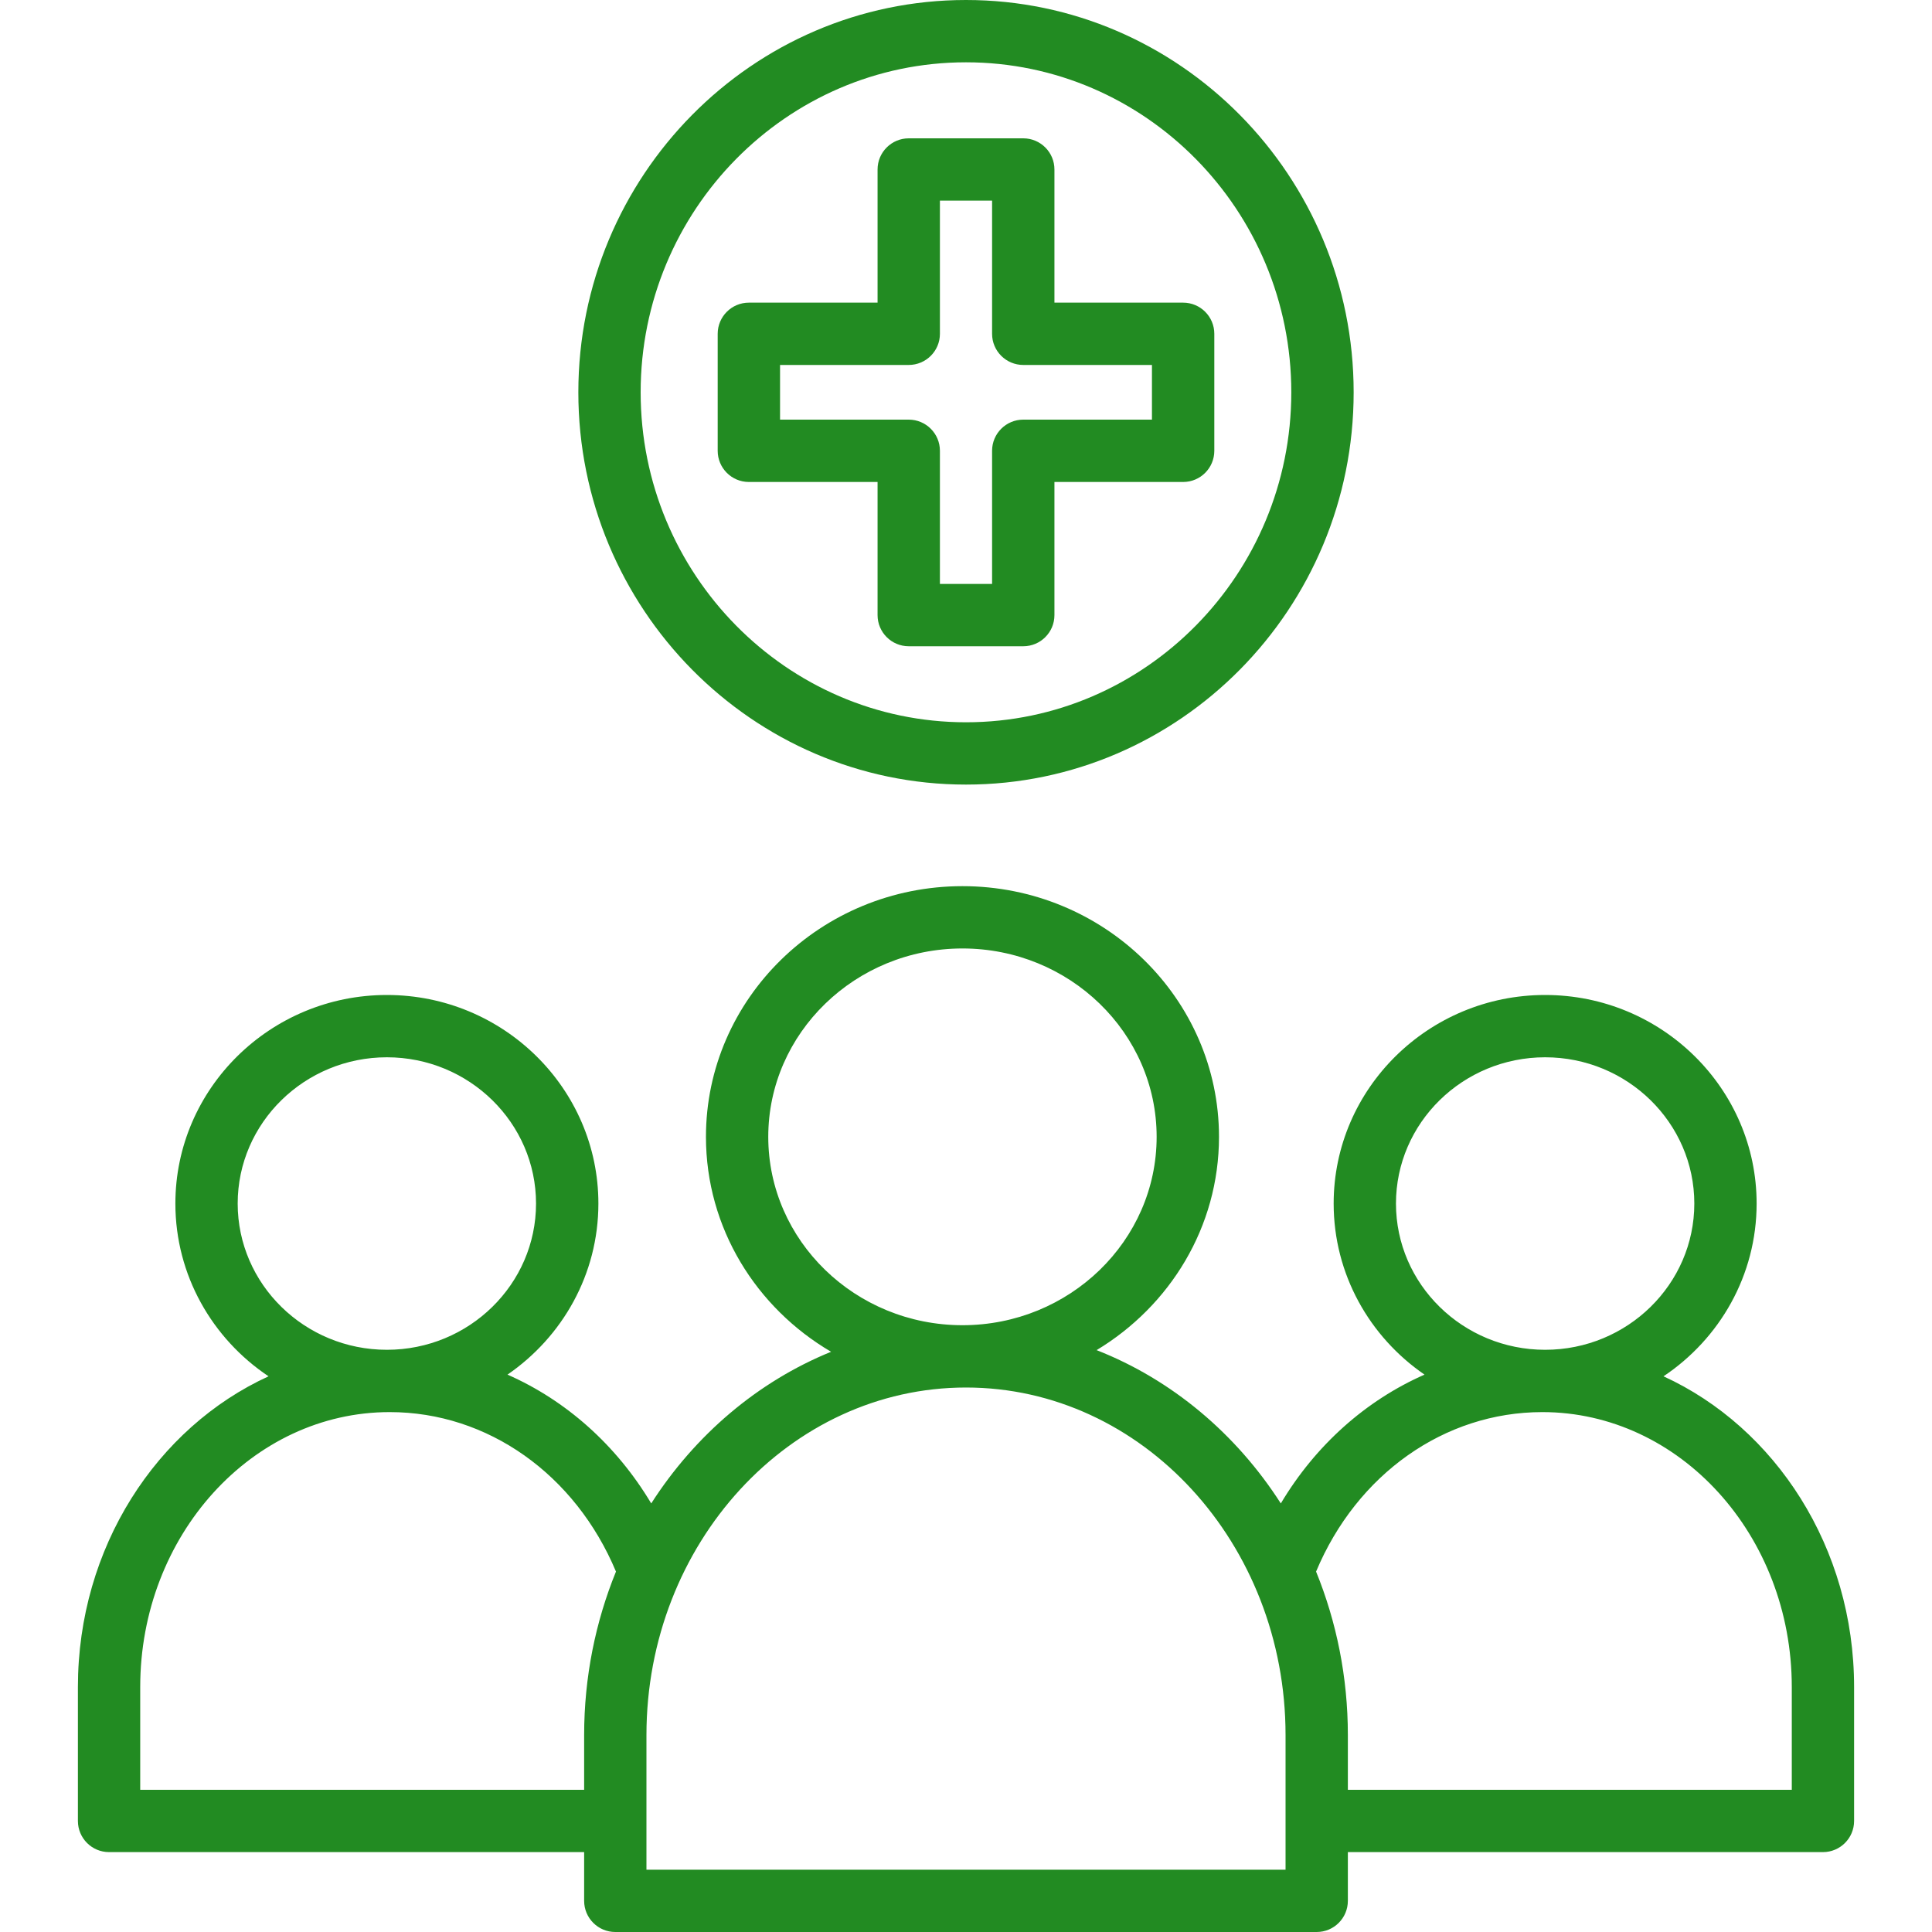 <svg width="40" height="40" viewBox="0 0 40 40" fill="none" xmlns="http://www.w3.org/2000/svg">
<path d="M34.441 28.495C35.603 27.718 36.369 26.405 36.369 24.918C36.369 22.537 34.404 20.6 31.99 20.6C29.576 20.6 27.612 22.537 27.612 24.918C27.612 26.384 28.357 27.679 29.493 28.46C28.28 28.994 27.239 29.918 26.518 31.127C25.593 29.684 24.262 28.564 22.704 27.953C24.221 27.038 25.238 25.404 25.238 23.537C25.238 20.675 22.855 18.347 19.927 18.347C16.998 18.347 14.616 20.675 14.616 23.537C14.616 25.427 15.658 27.079 17.207 27.987C15.688 28.605 14.39 29.711 13.483 31.127C12.761 29.918 11.72 28.994 10.507 28.46C11.643 27.679 12.389 26.384 12.389 24.918C12.389 22.537 10.424 20.6 8.01 20.6C5.596 20.6 3.631 22.537 3.631 24.918C3.631 26.404 4.397 27.718 5.56 28.495C3.243 29.556 1.613 32.04 1.613 34.928V37.701C1.613 38.057 1.902 38.346 2.258 38.346H12.094V39.355C12.094 39.711 12.383 40 12.739 40H27.261C27.617 40 27.906 39.711 27.906 39.355V38.346H37.742C38.098 38.346 38.387 38.057 38.387 37.701V34.928C38.387 32.04 36.757 29.556 34.441 28.495ZM31.99 21.89C33.693 21.89 35.079 23.248 35.079 24.918C35.079 26.588 33.693 27.946 31.99 27.946C30.287 27.946 28.902 26.588 28.902 24.918C28.902 23.248 30.287 21.89 31.99 21.89ZM15.906 23.537C15.906 21.387 17.71 19.637 19.927 19.637C22.144 19.637 23.947 21.387 23.947 23.537C23.947 25.688 22.144 27.437 19.927 27.437C17.71 27.437 15.906 25.688 15.906 23.537ZM8.01 21.89C9.713 21.89 11.098 23.248 11.098 24.918C11.098 26.588 9.713 27.946 8.01 27.946C6.307 27.946 4.921 26.588 4.921 24.918C4.921 23.248 6.307 21.89 8.01 21.89ZM12.094 35.924V37.056H2.903V34.928C2.903 31.79 5.221 29.236 8.069 29.236C10.097 29.236 11.91 30.525 12.753 32.538C12.33 33.576 12.094 34.721 12.094 35.924ZM26.616 38.71H13.384V35.924C13.384 31.956 16.352 28.727 20 28.727C23.648 28.727 26.616 31.956 26.616 35.924V38.71ZM37.097 37.056H27.906V35.924C27.906 34.721 27.67 33.576 27.248 32.538C28.09 30.525 29.903 29.236 31.932 29.236C34.78 29.236 37.097 31.789 37.097 34.928L37.097 37.056Z" fill="#228B22"/>
<path d="M21.186 13.38H18.814C18.458 13.38 18.169 13.091 18.169 12.735V9.979H15.505C15.148 9.979 14.859 9.69 14.859 9.333V6.911C14.859 6.555 15.148 6.266 15.505 6.266H18.169V3.509C18.169 3.153 18.458 2.864 18.814 2.864H21.186C21.542 2.864 21.831 3.153 21.831 3.509V6.266H24.495C24.852 6.266 25.141 6.555 25.141 6.911V9.333C25.141 9.69 24.852 9.979 24.495 9.979H21.831V12.735C21.831 13.091 21.542 13.38 21.186 13.38ZM19.46 12.09H20.54V9.333C20.54 8.977 20.829 8.688 21.186 8.688H23.85V7.556H21.186C20.829 7.556 20.54 7.267 20.54 6.911V4.154H19.46V6.911C19.46 7.267 19.171 7.556 18.814 7.556H16.15V8.688H18.814C19.171 8.688 19.46 8.977 19.46 9.333V12.09Z" fill="#228B22"/>
<path d="M20 16.244C15.575 16.244 11.974 12.601 11.974 8.122C11.974 3.643 15.575 0 20 0C24.425 0 28.026 3.644 28.026 8.122C28.026 12.601 24.425 16.244 20 16.244ZM20 1.29C16.286 1.29 13.264 4.355 13.264 8.122C13.264 11.889 16.286 14.954 20 14.954C23.714 14.954 26.735 11.889 26.735 8.122C26.735 4.355 23.714 1.29 20 1.29Z" fill="#228B22"/>
</svg>
